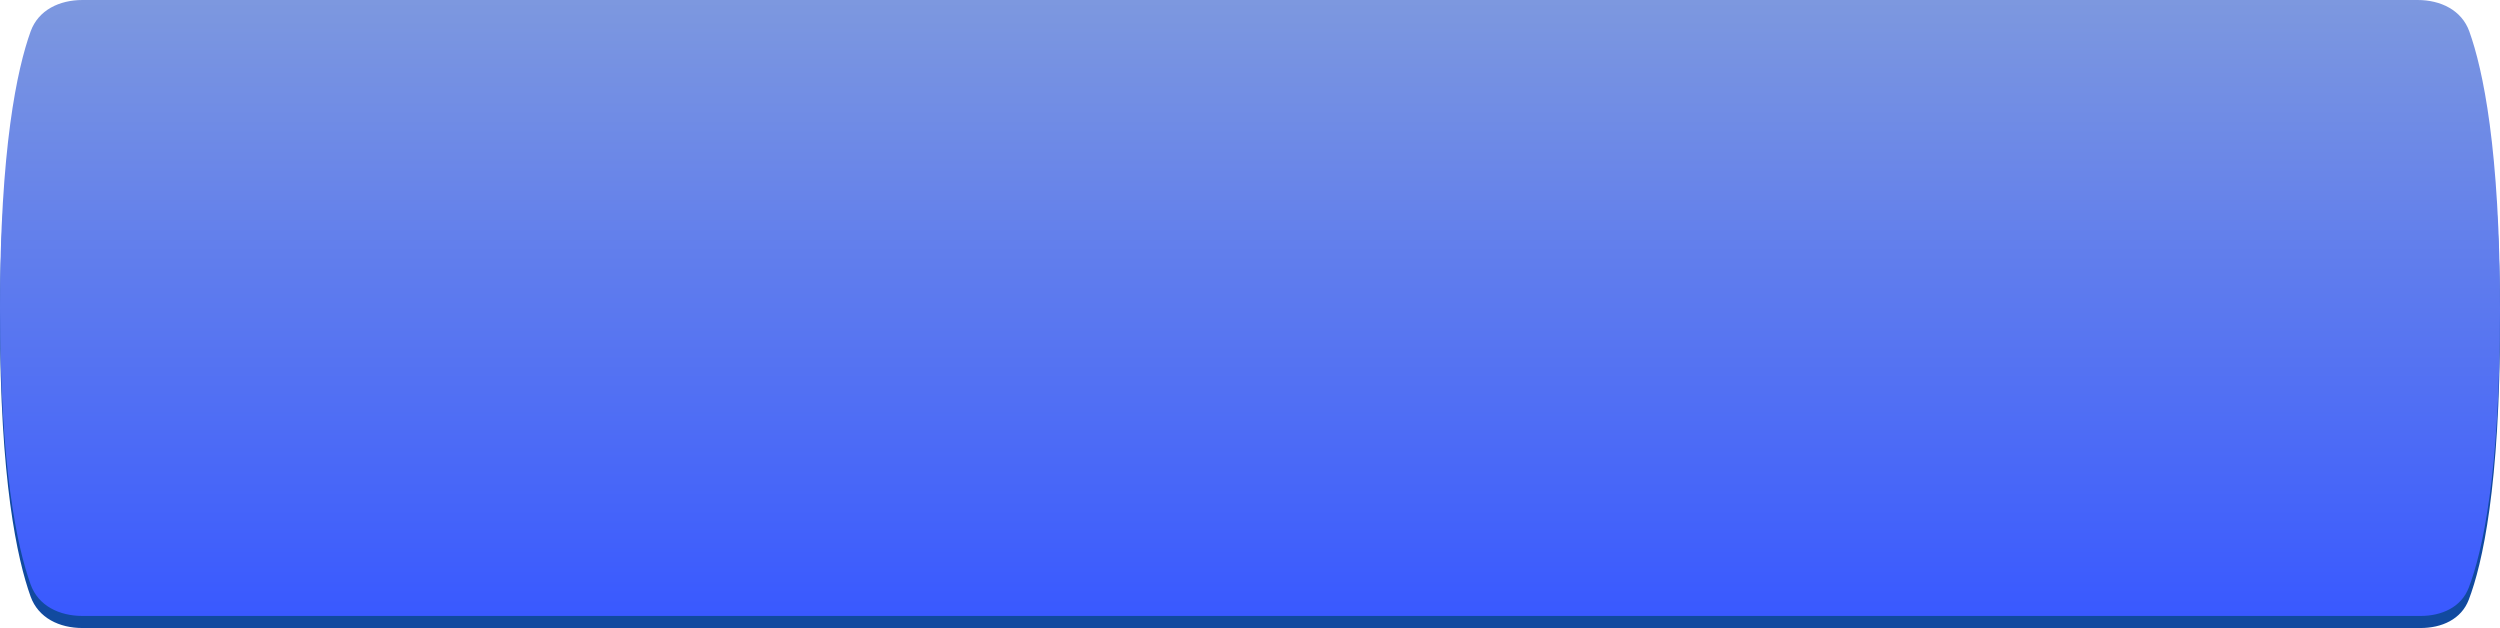 <?xml version="1.0" encoding="UTF-8"?> <svg xmlns="http://www.w3.org/2000/svg" width="414" height="104" viewBox="0 0 414 104" fill="none"> <path d="M5.067 7.218C6.351 3.644 9.861 2 13.659 2H400.341C404.139 2 407.646 3.645 408.926 7.221C411.166 13.484 414 26.686 414 53.402C414 80.481 411.088 93.375 408.834 99.299C407.591 102.567 404.338 104 400.841 104H13.659C9.861 104 6.351 102.356 5.067 98.782C2.828 92.549 0 79.442 0 53C0 26.558 2.828 13.451 5.067 7.218Z" fill="#114A9F"></path> <path d="M5.067 5.218C6.351 1.644 9.861 0 13.659 0H400.341C404.139 0 407.646 1.645 408.926 5.222C411.166 11.484 414 24.686 414 51.402C414 78.481 411.088 91.375 408.834 97.299C407.591 100.567 404.338 102 400.841 102H13.659C9.861 102 6.351 100.356 5.067 96.782C2.828 90.549 0 77.442 0 51C0 24.558 2.828 11.451 5.067 5.218Z" fill="url(#paint0_linear_7_42)"></path> <defs> <linearGradient id="paint0_linear_7_42" x1="207" y1="0" x2="207" y2="102" gradientUnits="userSpaceOnUse"> <stop stop-color="#7D98DF"></stop> <stop offset="1" stop-color="#3959FF"></stop> </linearGradient> </defs> </svg> 